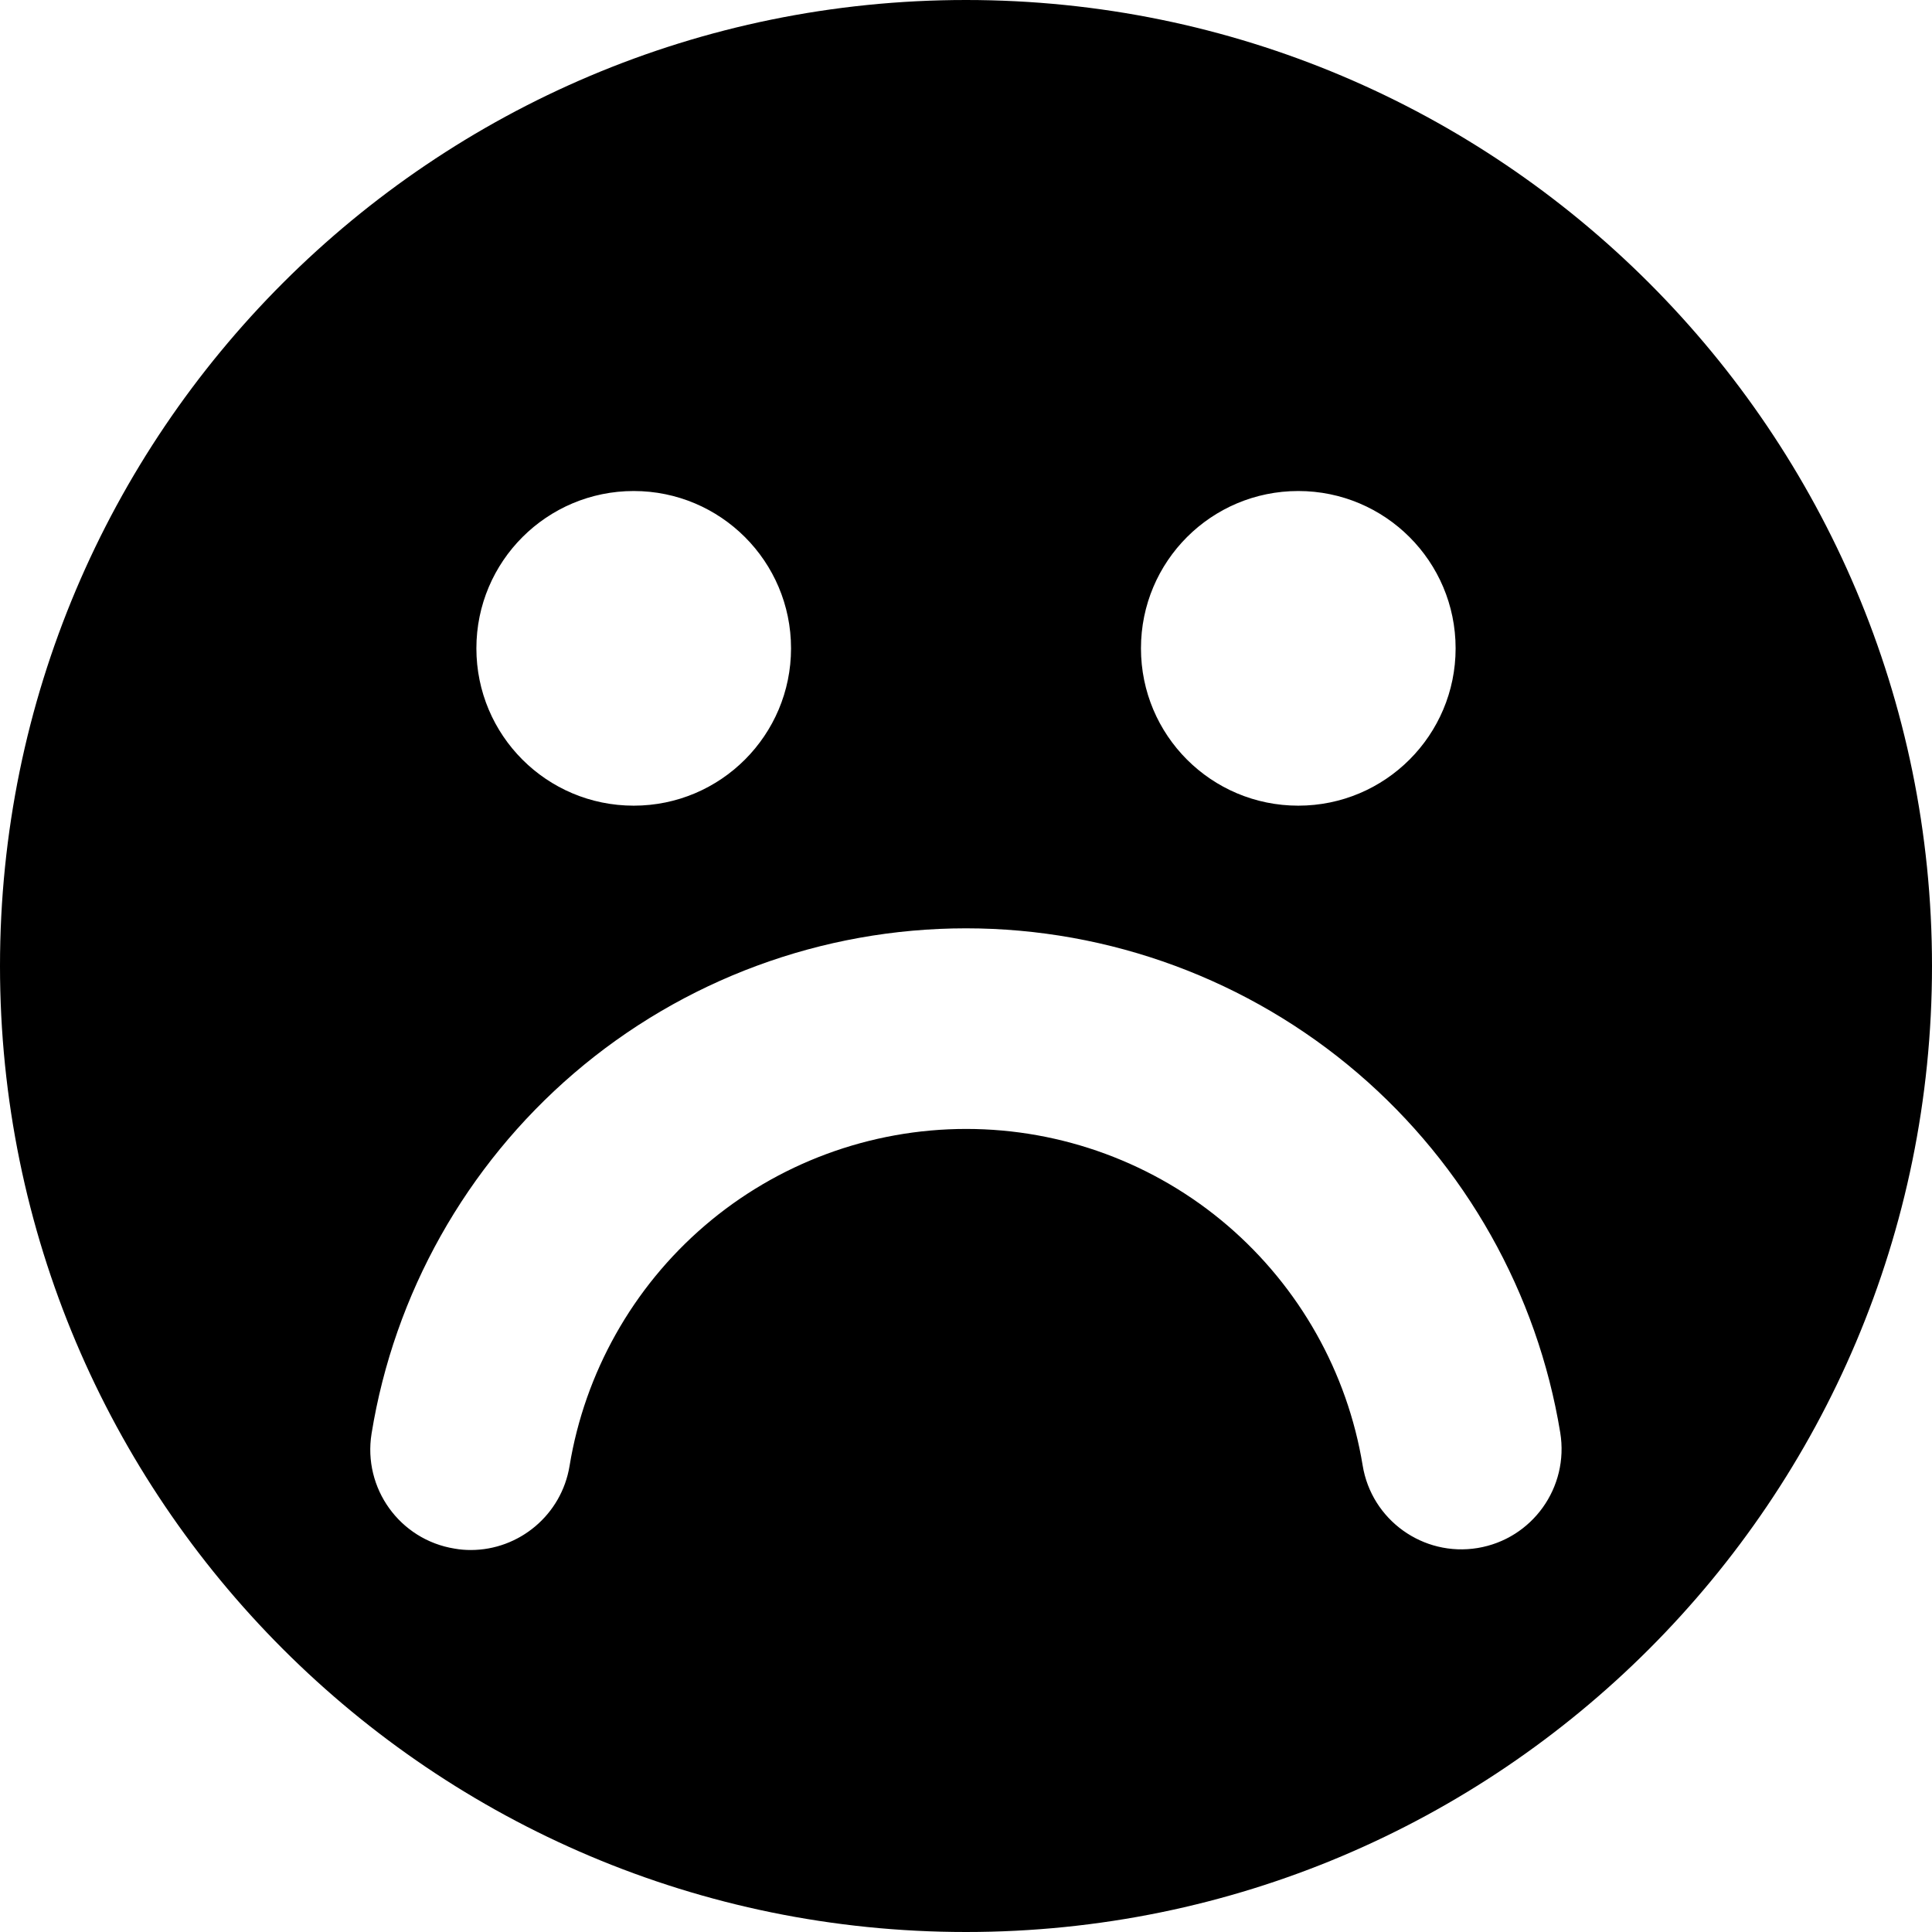 <?xml version="1.0" encoding="iso-8859-1"?>
<!-- Generator: Adobe Illustrator 16.0.0, SVG Export Plug-In . SVG Version: 6.00 Build 0)  -->
<!DOCTYPE svg PUBLIC "-//W3C//DTD SVG 1.1//EN" "http://www.w3.org/Graphics/SVG/1.1/DTD/svg11.dtd">
<!-- License: CC0. Made by SVG Repo: https://www.svgrepo.com/svg/12822/sad-black-emoticon-face -->
<svg version="1.1" id="Capa_1" xmlns="http://www.w3.org/2000/svg" xmlns:xlink="http://www.w3.org/1999/xlink" x="0px" y="0px"
	 width="964px" height="964px" viewBox="0 0 964 964" style="enable-background:new 0 0 964 964;" xml:space="preserve">
<g>
	<path d="M482,0C215.8,0,0,215.8,0,482s215.8,482,482,482s482-215.8,482-482S748.2,0,482,0z M647.8,245c43.3,0,78.5,35.1,78.5,78.5
		c0,43.3-35.1,78.5-78.5,78.5c-43.399,0-78.5-35.1-78.5-78.5S604.4,245,647.8,245z M316.2,245c43.3,0,78.5,35.1,78.5,78.5
		c0,43.3-35.101,78.5-78.5,78.5c-43.4,0-78.5-35.1-78.5-78.5S272.9,245,316.2,245z M737.3,772.4c-27.2,4.5-53-14-57.399-41.301
		c-7.601-46.3-31.5-88.8-67.4-119.6c-36.3-31.1-82.6-48.2-130.4-48.2c-47.899,0-94.3,17.2-130.5,48.3
		C315.7,642.4,291.8,685,284.2,731.4c-4,24.5-25.2,42-49.3,42c-2.7,0-5.3-0.2-8.1-0.7c-27.3-4.4-45.8-30.101-41.4-57.4
		c11.3-69.7,47.1-133.5,100.9-179.7C340.7,488.9,410.2,463.2,482,463.2c71.7,0,141.1,25.7,195.5,72.3
		c53.8,46.1,89.6,109.8,101,179.3C783,742.2,764.5,767.9,737.3,772.4z"/>
</g>
<g>
</g>
<g>
</g>
<g>
</g>
<g>
</g>
<g>
</g>
<g>
</g>
<g>
</g>
<g>
</g>
<g>
</g>
<g>
</g>
<g>
</g>
<g>
</g>
<g>
</g>
<g>
</g>
<g>
</g>
</svg>
